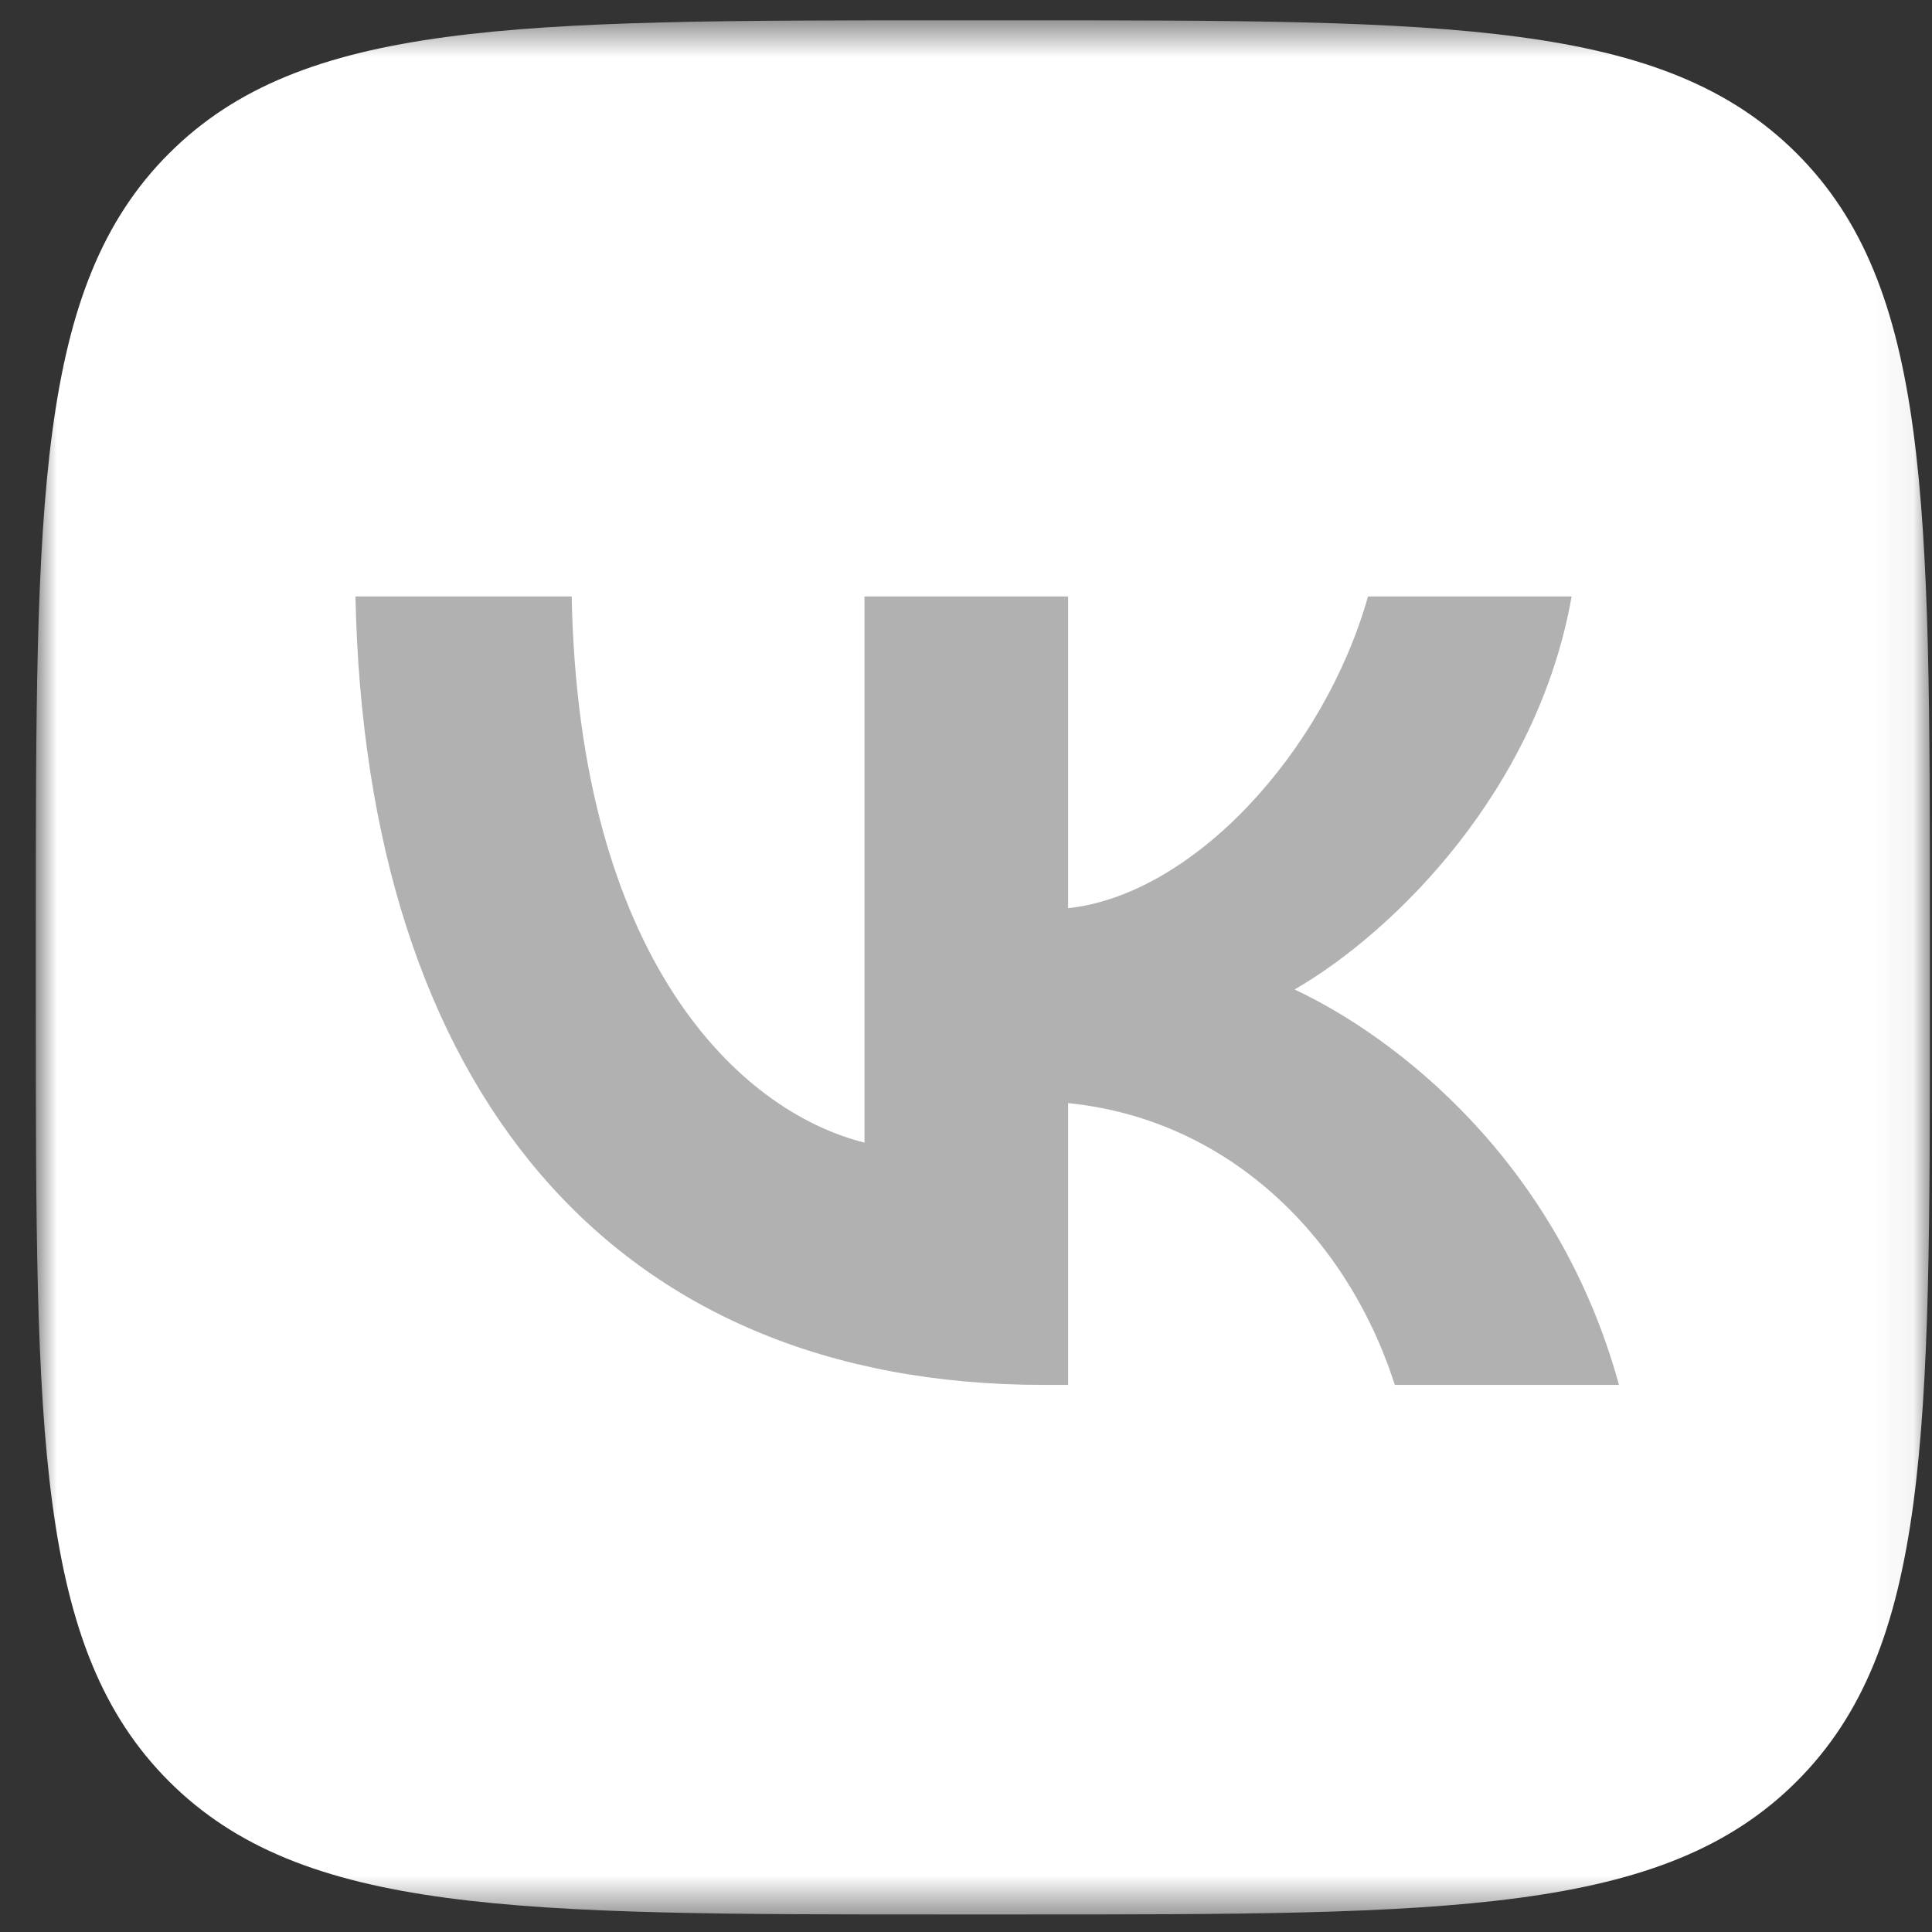 <?xml version="1.0" encoding="UTF-8"?> <svg xmlns="http://www.w3.org/2000/svg" width="51" height="51" viewBox="0 0 51 51" fill="none"><rect x="0" y="0" width="51" height="51" fill="#333333" stroke="none"/><mask id="mask0_158_180" style="mask-type:luminance" maskUnits="userSpaceOnUse" x="0" y="0" width="51" height="51"><path d="M50.945 0.537H0.945V50.537H50.945V0.537Z" fill="white"></path></mask><g mask="url(#mask0_158_180)"><path d="M0.945 24.537C0.945 13.223 0.945 7.567 4.46 4.052C7.975 0.537 13.632 0.537 24.945 0.537H26.945C38.259 0.537 43.916 0.537 47.431 4.052C50.945 7.567 50.945 13.223 50.945 24.537V26.537C50.945 37.851 50.945 43.508 47.431 47.022C43.916 50.537 38.259 50.537 26.945 50.537H24.945C13.632 50.537 7.975 50.537 4.46 47.022C0.945 43.508 0.945 37.851 0.945 26.537V24.537Z" fill="white"></path><path d="M27.549 36.558C16.154 36.558 9.654 28.745 9.383 15.745H15.091C15.279 25.287 19.487 29.328 22.82 30.162V15.745H28.195V23.974C31.487 23.62 34.945 19.87 36.112 15.745H41.487C40.591 20.828 36.841 24.578 34.174 26.12C36.841 27.37 41.112 30.641 42.737 36.558H36.82C35.549 32.599 32.383 29.537 28.195 29.12V36.558H27.549Z" fill="#B1B1B1"></path></g></svg> 